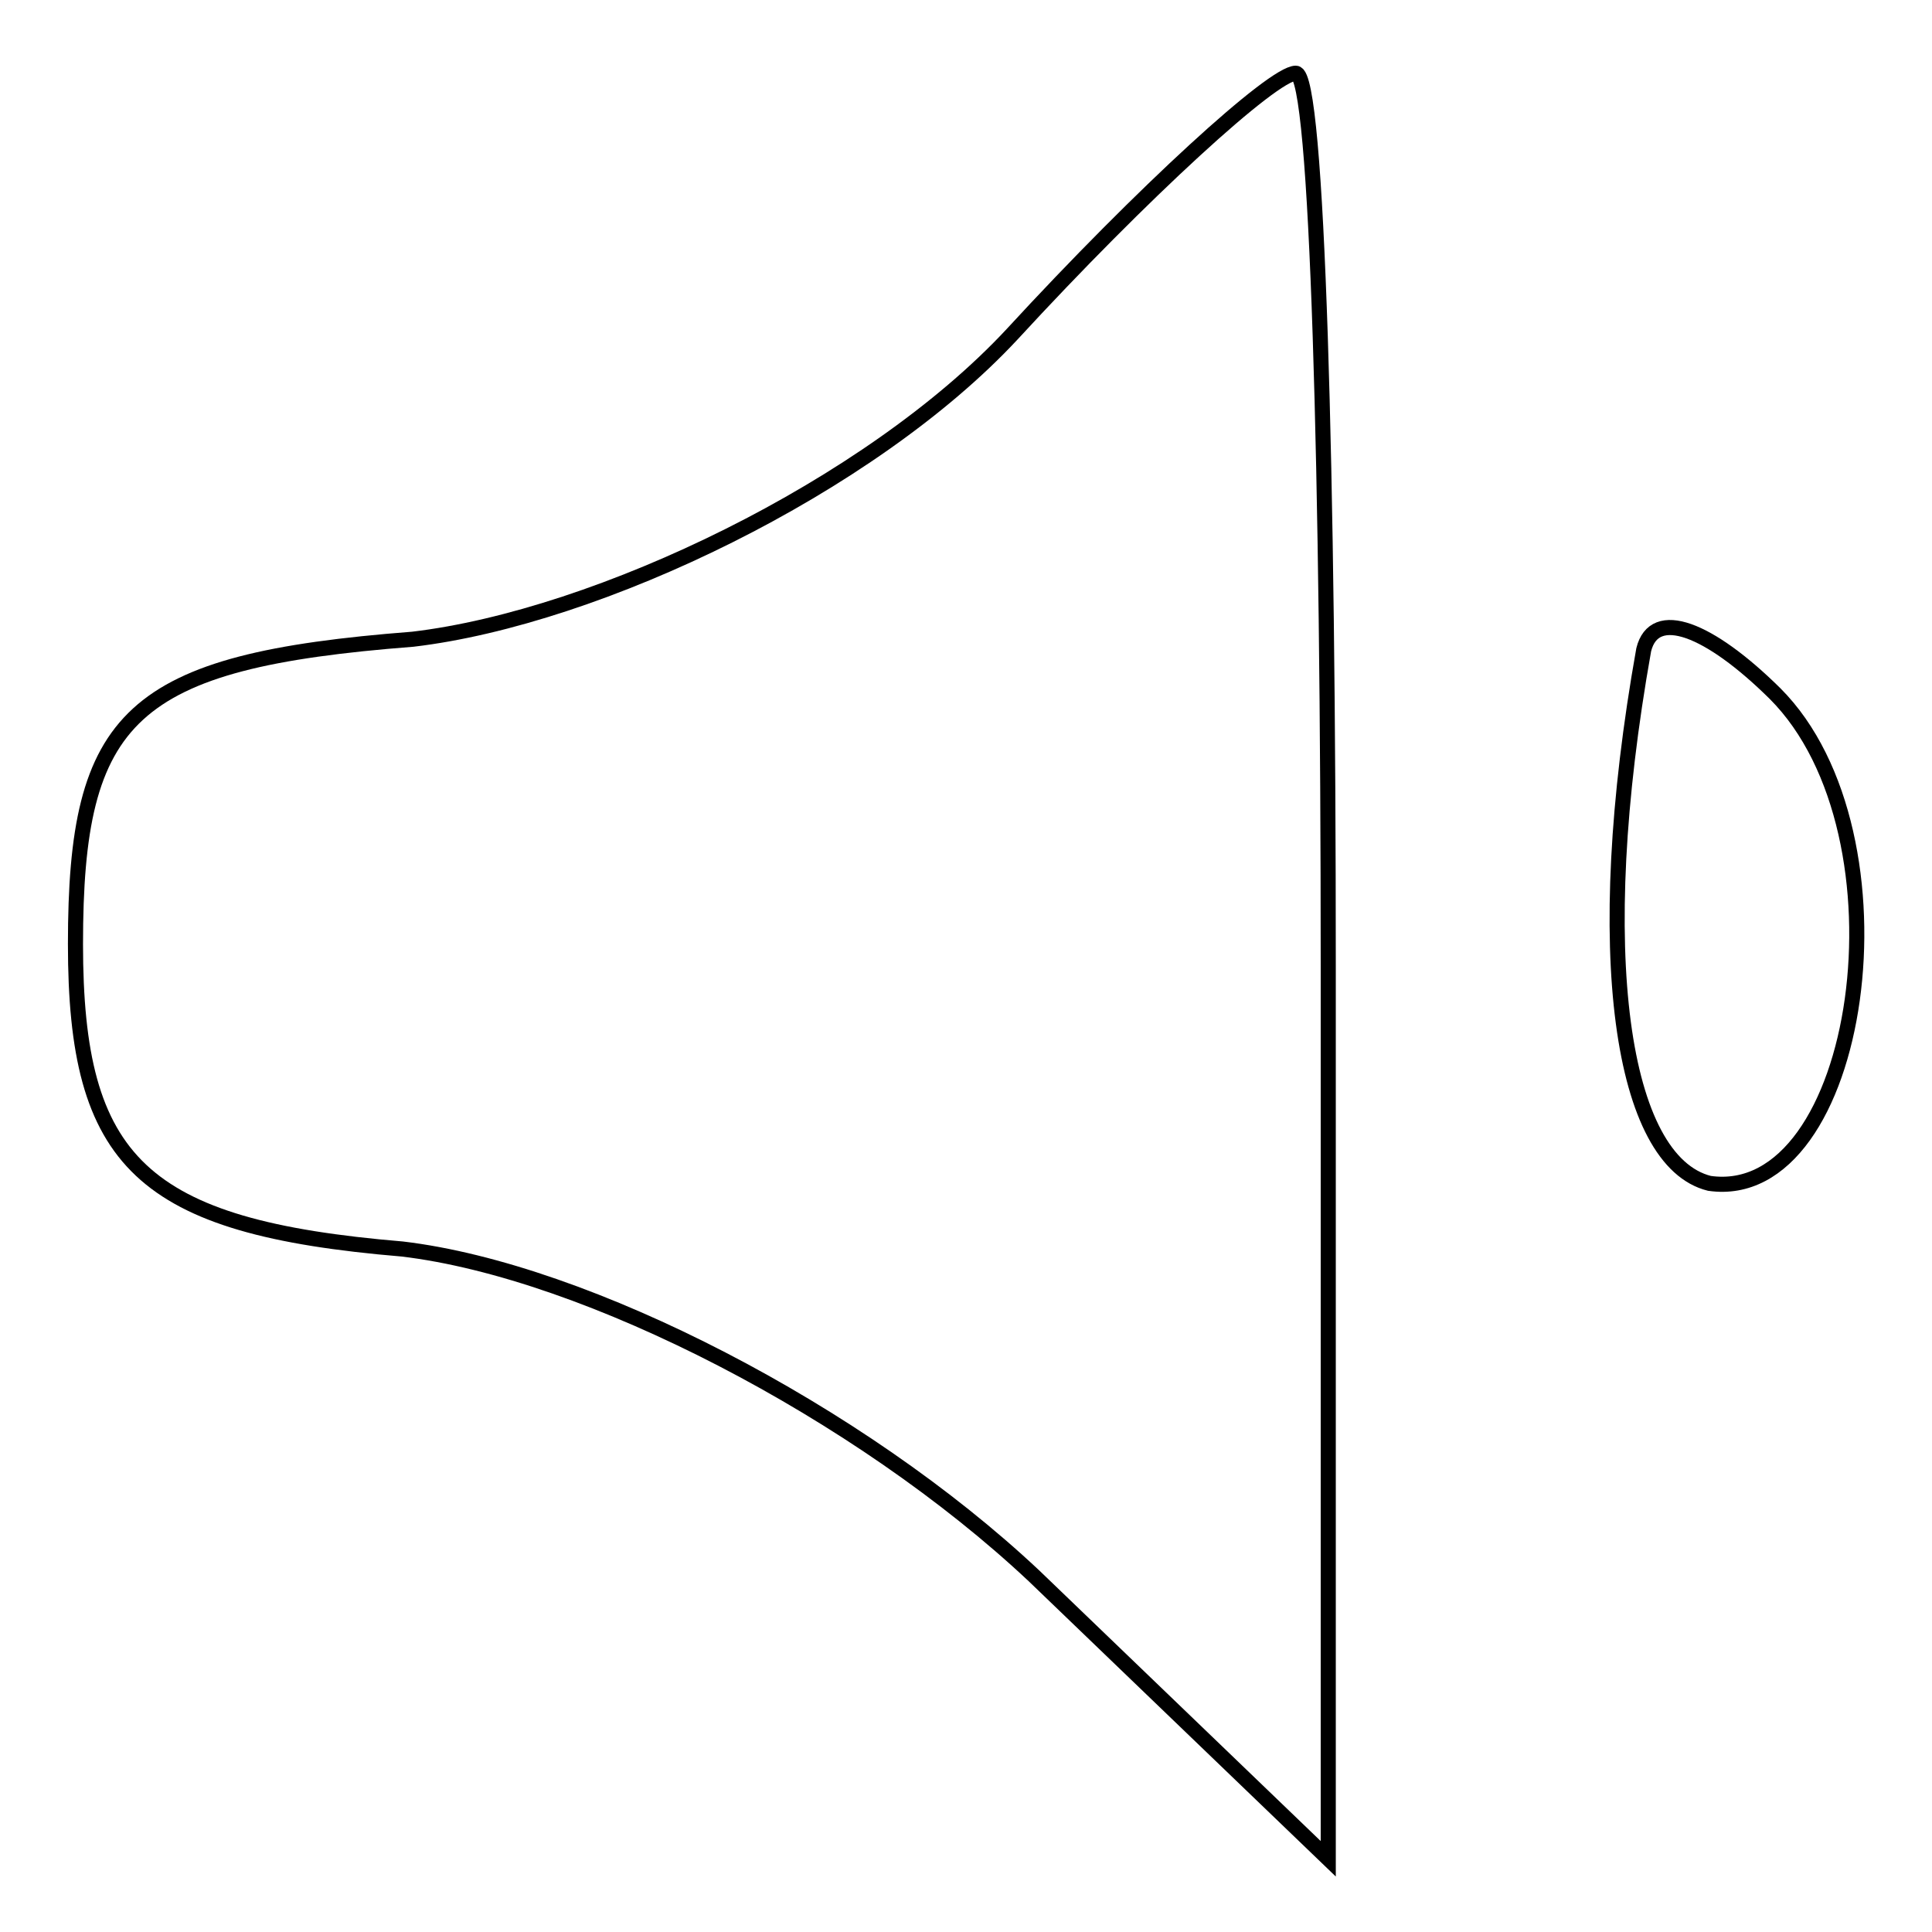 <?xml version="1.0" encoding="utf-8"?>
<!-- Svg Vector Icons : http://www.onlinewebfonts.com/icon -->
<!DOCTYPE svg PUBLIC "-//W3C//DTD SVG 1.1//EN" "http://www.w3.org/Graphics/SVG/1.1/DTD/svg11.dtd">
<svg version="1.1" xmlns="http://www.w3.org/2000/svg" xmlns:xlink="http://www.w3.org/1999/xlink" x="0px" y="0px" viewBox="0 0 256 256" enable-background="new 0 0 256 256" xml:space="preserve">
<g><g><g><path stroke-width="2" fill-opacity="0" stroke="#000000"  d="M134.1,44.3c-18.8,20.2-54.8,37.5-79.4,40.4C17.2,87.6,10,94.8,10,125.1c0,28.9,8.7,37.5,43.3,40.4c24.5,2.9,60.6,21.6,83.7,43.3l39,37.5V128c0-64.9-1.4-118.3-4.3-118.3C168.7,9.7,151.4,25.5,134.1,44.3z"/><path stroke-width="2" fill-opacity="0" stroke="#000000"  d="M217.8,86.1c-7.2,40.4-2.9,67.8,8.7,70.7c20.2,2.9,27.4-46.2,8.7-64.9C226.5,83.3,219.2,80.4,217.8,86.1z"/></g></g></g>
</svg>